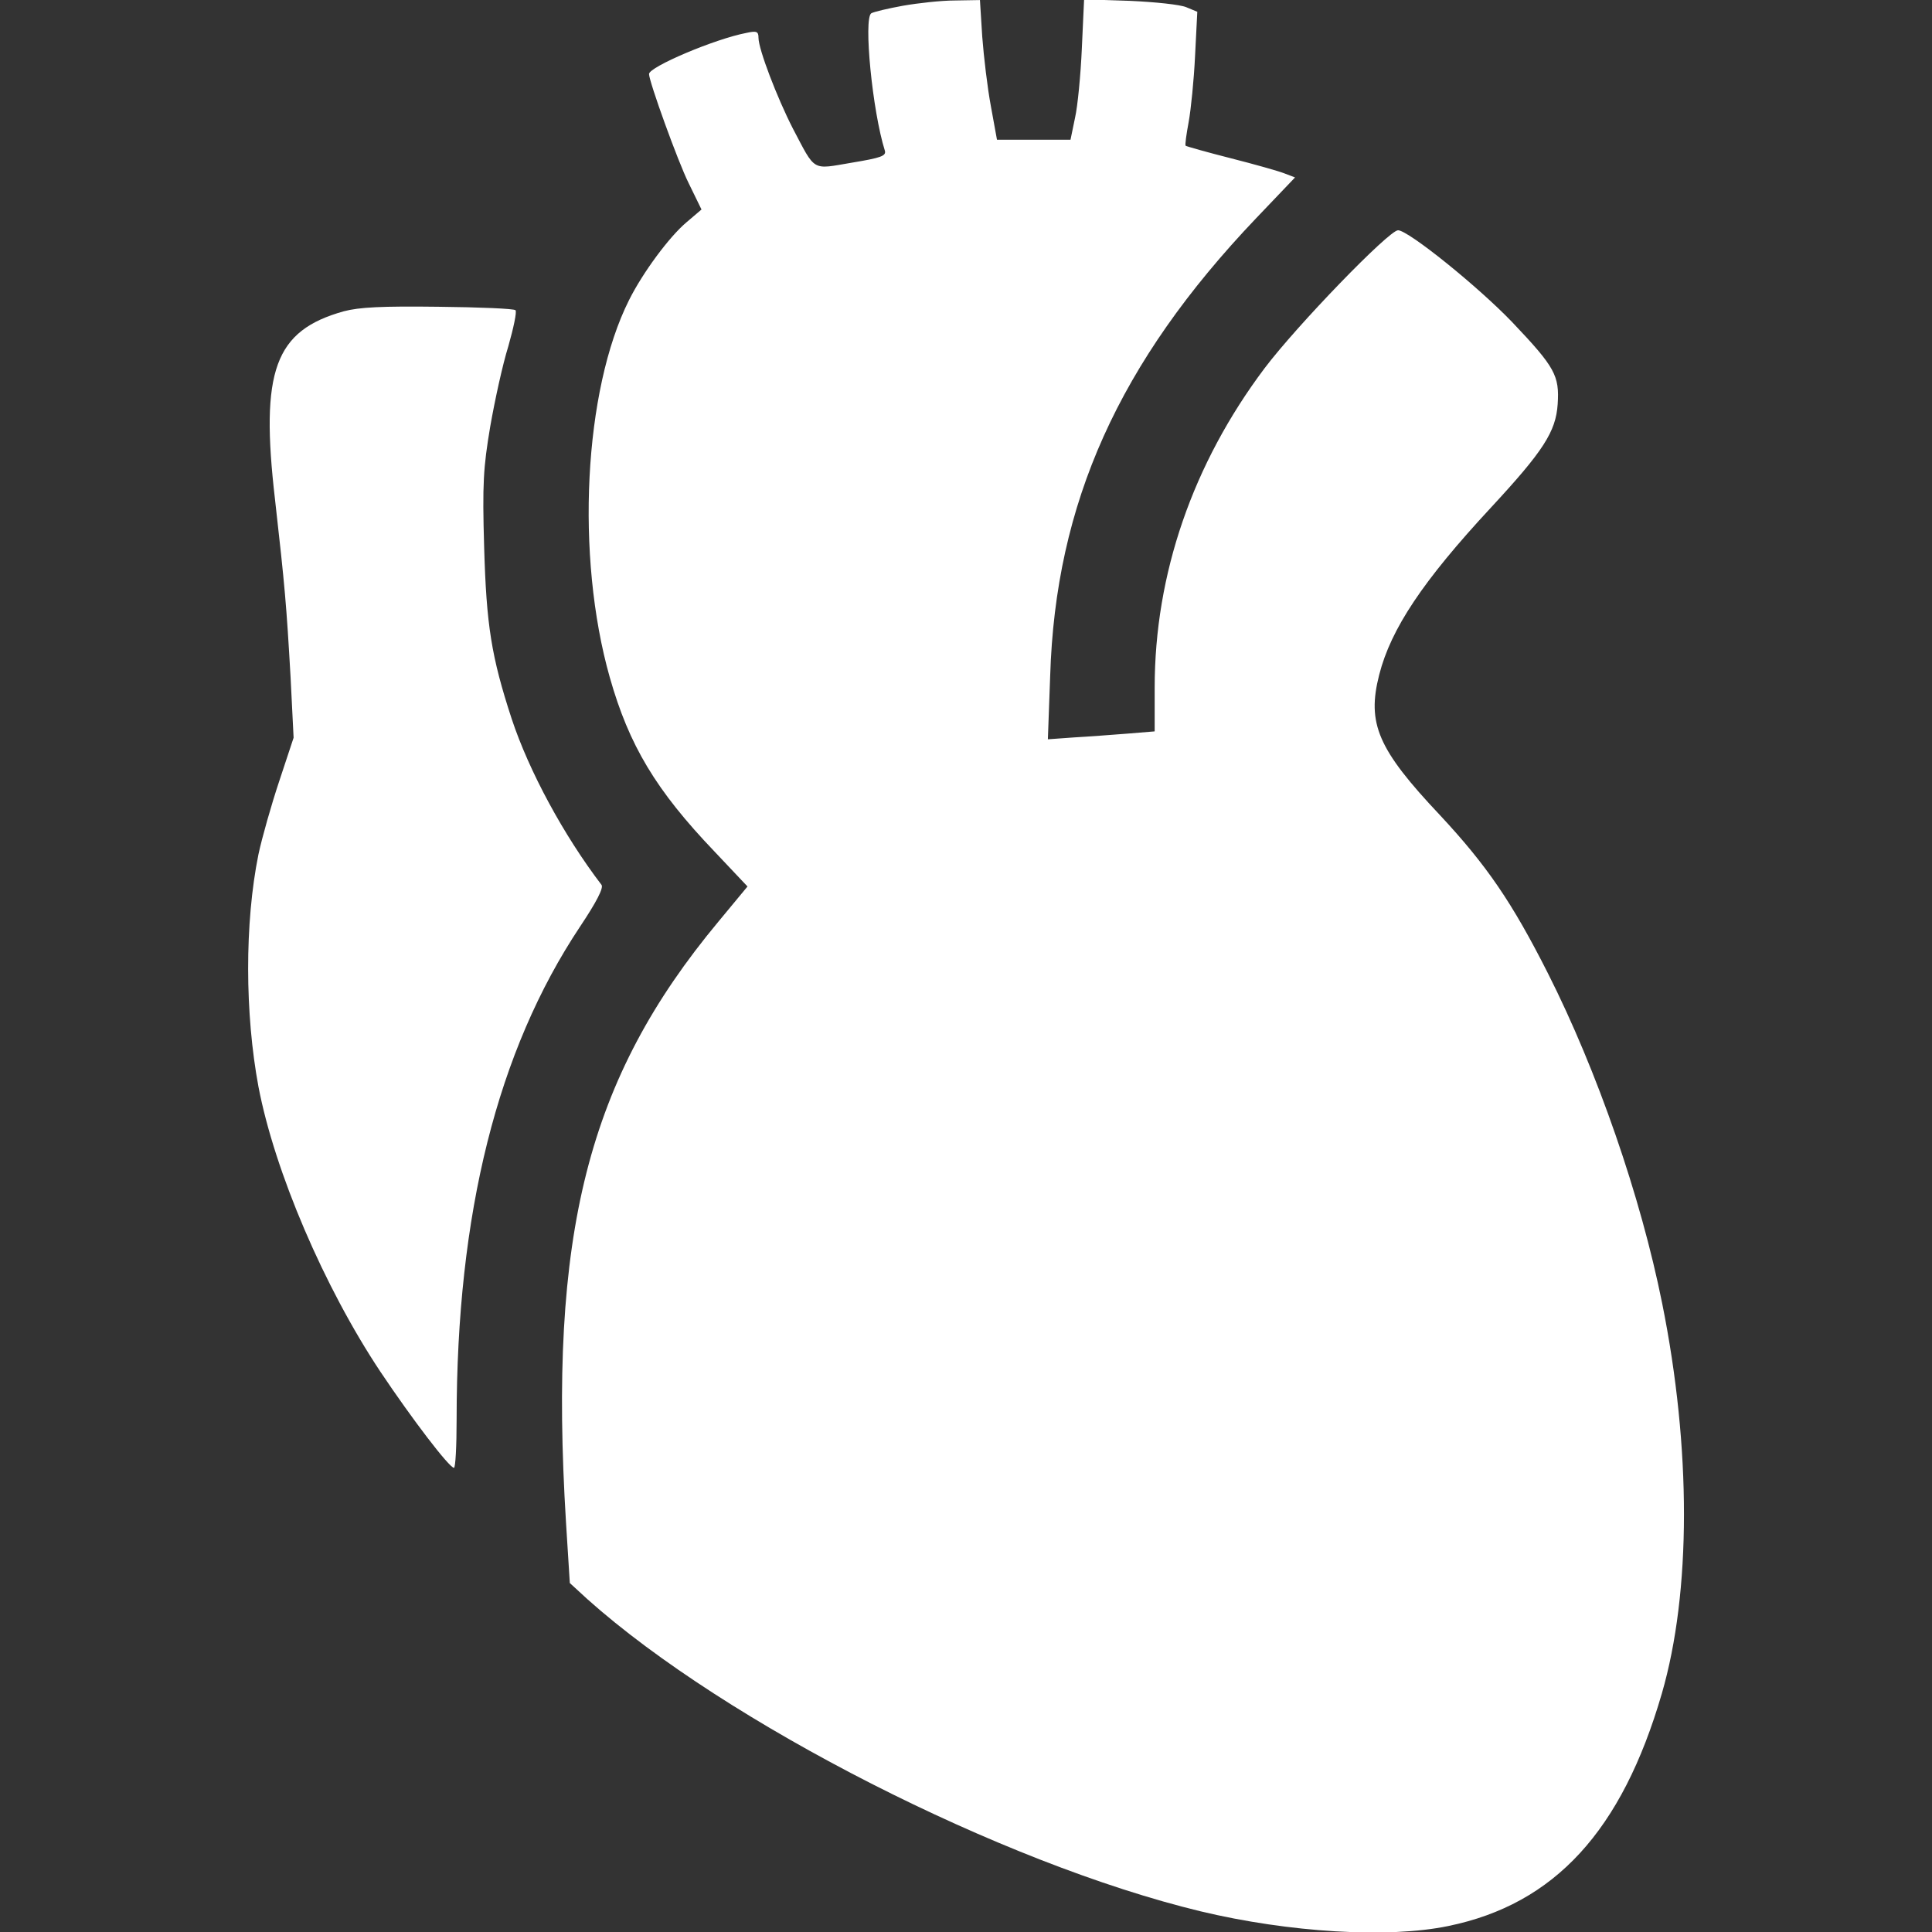<svg width="32" height="32" viewBox="0 0 32 32" fill="none" xmlns="http://www.w3.org/2000/svg">
<rect x="0" y="0" width="32" height="32" fill="#333333" stroke="none"/>
<g clip-path="url(#clip0_8114_5008)">
<path d="M14.956 0.095C14.713 0.139 14.475 0.195 14.431 0.22C14.3 0.308 14.45 1.845 14.656 2.495C14.681 2.583 14.594 2.614 14.106 2.695C13.438 2.808 13.513 2.851 13.131 2.126C12.869 1.614 12.563 0.814 12.563 0.626C12.563 0.52 12.531 0.508 12.363 0.545C11.838 0.645 10.75 1.108 10.75 1.226C10.75 1.351 11.231 2.683 11.406 3.033L11.619 3.47L11.369 3.683C11.088 3.92 10.65 4.508 10.419 4.97C9.669 6.464 9.531 9.214 10.1 11.22C10.419 12.345 10.863 13.089 11.838 14.108L12.381 14.683L11.9 15.264C9.731 17.87 9.081 20.433 9.375 25.22L9.438 26.22L9.731 26.489C12.019 28.533 16.594 30.864 19.888 31.658C21.35 32.008 22.994 32.108 23.988 31.901C25.75 31.539 26.863 30.326 27.525 28.051C28.013 26.37 28.013 23.983 27.531 21.589C27.175 19.814 26.456 17.739 25.638 16.12C25.044 14.945 24.625 14.333 23.85 13.501C22.819 12.408 22.638 11.983 22.844 11.176C23.038 10.414 23.569 9.62 24.694 8.408C25.563 7.47 25.769 7.151 25.8 6.695C25.831 6.22 25.756 6.083 25.05 5.339C24.481 4.745 23.325 3.814 23.156 3.814C23.006 3.814 21.481 5.389 20.944 6.101C19.756 7.683 19.125 9.508 19.125 11.389V12.114L18.675 12.151C18.425 12.17 18.025 12.201 17.788 12.214L17.356 12.245L17.394 11.201C17.481 8.333 18.531 6.001 20.806 3.614L21.45 2.939L21.269 2.87C21.175 2.833 20.775 2.72 20.381 2.62C19.988 2.52 19.656 2.426 19.638 2.414C19.625 2.401 19.65 2.226 19.688 2.02C19.725 1.82 19.775 1.326 19.794 0.926L19.831 0.195L19.65 0.12C19.55 0.076 19.131 0.033 18.713 0.014L17.956 -0.011L17.919 0.795C17.9 1.233 17.85 1.758 17.806 1.951L17.731 2.314H17.125H16.513L16.413 1.764C16.356 1.464 16.294 0.939 16.269 0.608L16.231 0.001L15.819 0.008C15.594 0.008 15.206 0.051 14.956 0.095Z" fill="white"/>
<path d="M5.694 5.156C4.55 5.475 4.306 6.138 4.556 8.281C4.719 9.725 4.744 10.012 4.813 11.219L4.863 12.219L4.625 12.938C4.494 13.331 4.338 13.881 4.281 14.15C4.05 15.287 4.056 16.794 4.281 18C4.55 19.406 5.369 21.319 6.3 22.719C6.831 23.512 7.438 24.306 7.519 24.312C7.544 24.312 7.563 23.956 7.563 23.512C7.563 20.1 8.238 17.406 9.606 15.35C9.881 14.938 10 14.706 9.963 14.656C9.338 13.838 8.763 12.775 8.475 11.906C8.138 10.875 8.056 10.356 8.019 9.062C7.988 8.006 8.006 7.744 8.119 7.069C8.194 6.638 8.325 6.037 8.419 5.737C8.506 5.431 8.563 5.162 8.538 5.138C8.513 5.112 7.938 5.088 7.263 5.081C6.325 5.069 5.95 5.088 5.694 5.156Z" fill="white"/>
</g>
<defs>
<clipPath id="clip0_8114_5008">
<rect width="32" height="32" fill="white"/>
</clipPath>
</defs>
</svg>
